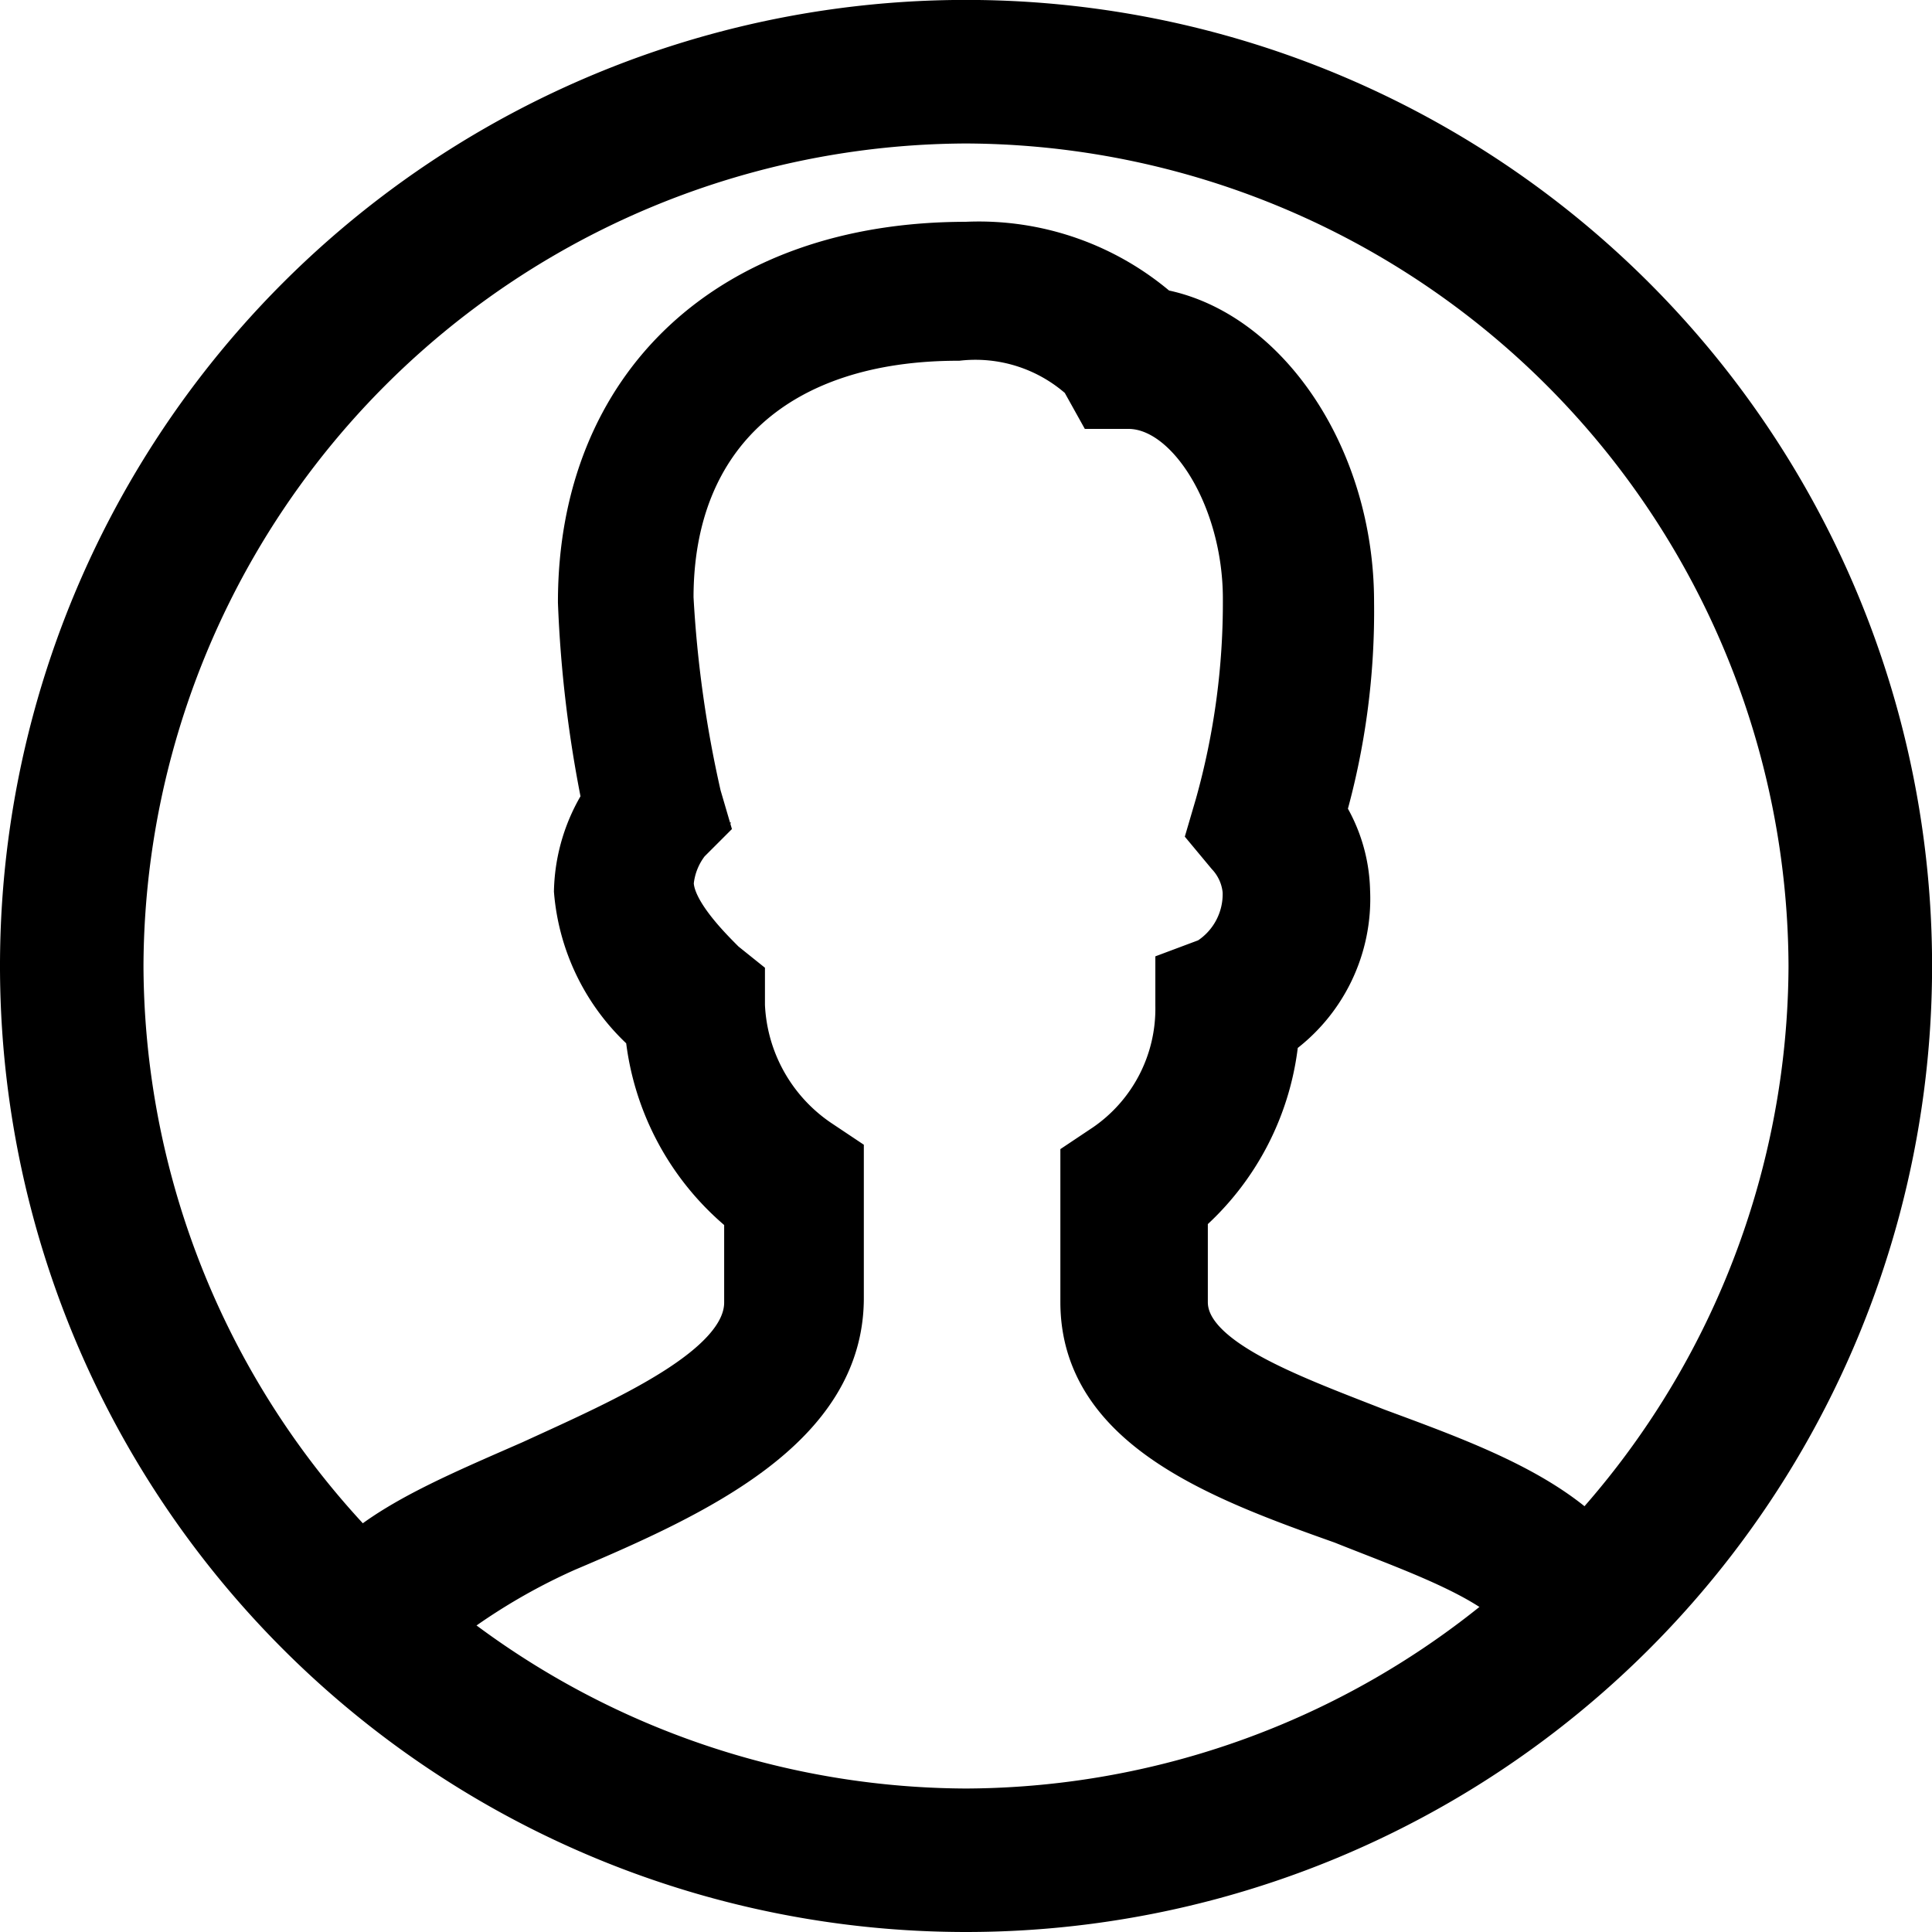 <?xml version="1.0" encoding="UTF-8"?> <svg xmlns="http://www.w3.org/2000/svg" width="23.779" height="23.779" viewBox="0 0 23.779 23.779"><g id="_1814089_account_user_person_profile_avatar_icon" data-name="1814089_account_user_person_profile_avatar_icon" transform="translate(0.25 0.25)"><g id="Icon-User" transform="translate(0 0)"><path id="Fill-57" d="M-258.26-246.621a11.639,11.639,0,0,1-11.64-11.64,11.639,11.639,0,0,1,11.64-11.64,11.639,11.639,0,0,1,11.64,11.64,11.639,11.639,0,0,1-11.64,11.64Zm0-22.013a10.413,10.413,0,0,0-10.374,10.374,10.413,10.413,0,0,0,10.374,10.373,10.413,10.413,0,0,0,10.373-10.373,10.413,10.413,0,0,0-10.373-10.374Z" transform="translate(269.9 269.9)" stroke="#000" stroke-width="0.5"></path><path id="Fill-58" d="M-261.231-246.962l-1.169-.536c.341-.828,1.412-1.266,2.63-1.8,1.169-.536,2.63-1.169,2.63-1.948v-1.071a3.283,3.283,0,0,1-1.218-2.24,2.631,2.631,0,0,1-.877-1.753,2.177,2.177,0,0,1,.341-1.12,15.162,15.162,0,0,1-.292-2.435c0-2.679,1.851-4.432,4.773-4.432a3.4,3.4,0,0,1,2.386.828c1.315.244,2.386,1.8,2.386,3.6a9.058,9.058,0,0,1-.341,2.581,1.919,1.919,0,0,1,.292.974,2.085,2.085,0,0,1-.877,1.8,3.31,3.31,0,0,1-1.12,2.192v1.071c0,.682,1.218,1.12,2.338,1.558,1.315.487,2.679.974,3.117,2.094l-1.218.438c-.195-.584-1.364-.974-2.338-1.364-1.51-.536-3.214-1.169-3.214-2.727V-253l.292-.195a2.022,2.022,0,0,0,.877-1.7v-.438l.39-.146a.937.937,0,0,0,.438-.828.736.736,0,0,0-.195-.438l-.243-.292.1-.341a9.2,9.2,0,0,0,.341-2.532c0-1.218-.682-2.338-1.412-2.338h-.39L-253-262.6a1.936,1.936,0,0,0-1.51-.487c-2.192,0-3.507,1.169-3.507,3.166a14.51,14.51,0,0,0,.341,2.435l.1.341-.243.243a.929.929,0,0,0-.195.487c0,.341.438.779.633.974l.243.195v.341a2.108,2.108,0,0,0,.925,1.656l.292.195v1.753c0,1.607-1.8,2.435-3.409,3.117a7.531,7.531,0,0,0-1.9,1.218" transform="translate(266.053 267.027)" stroke="#000" stroke-width="0.5"></path></g></g></svg> 